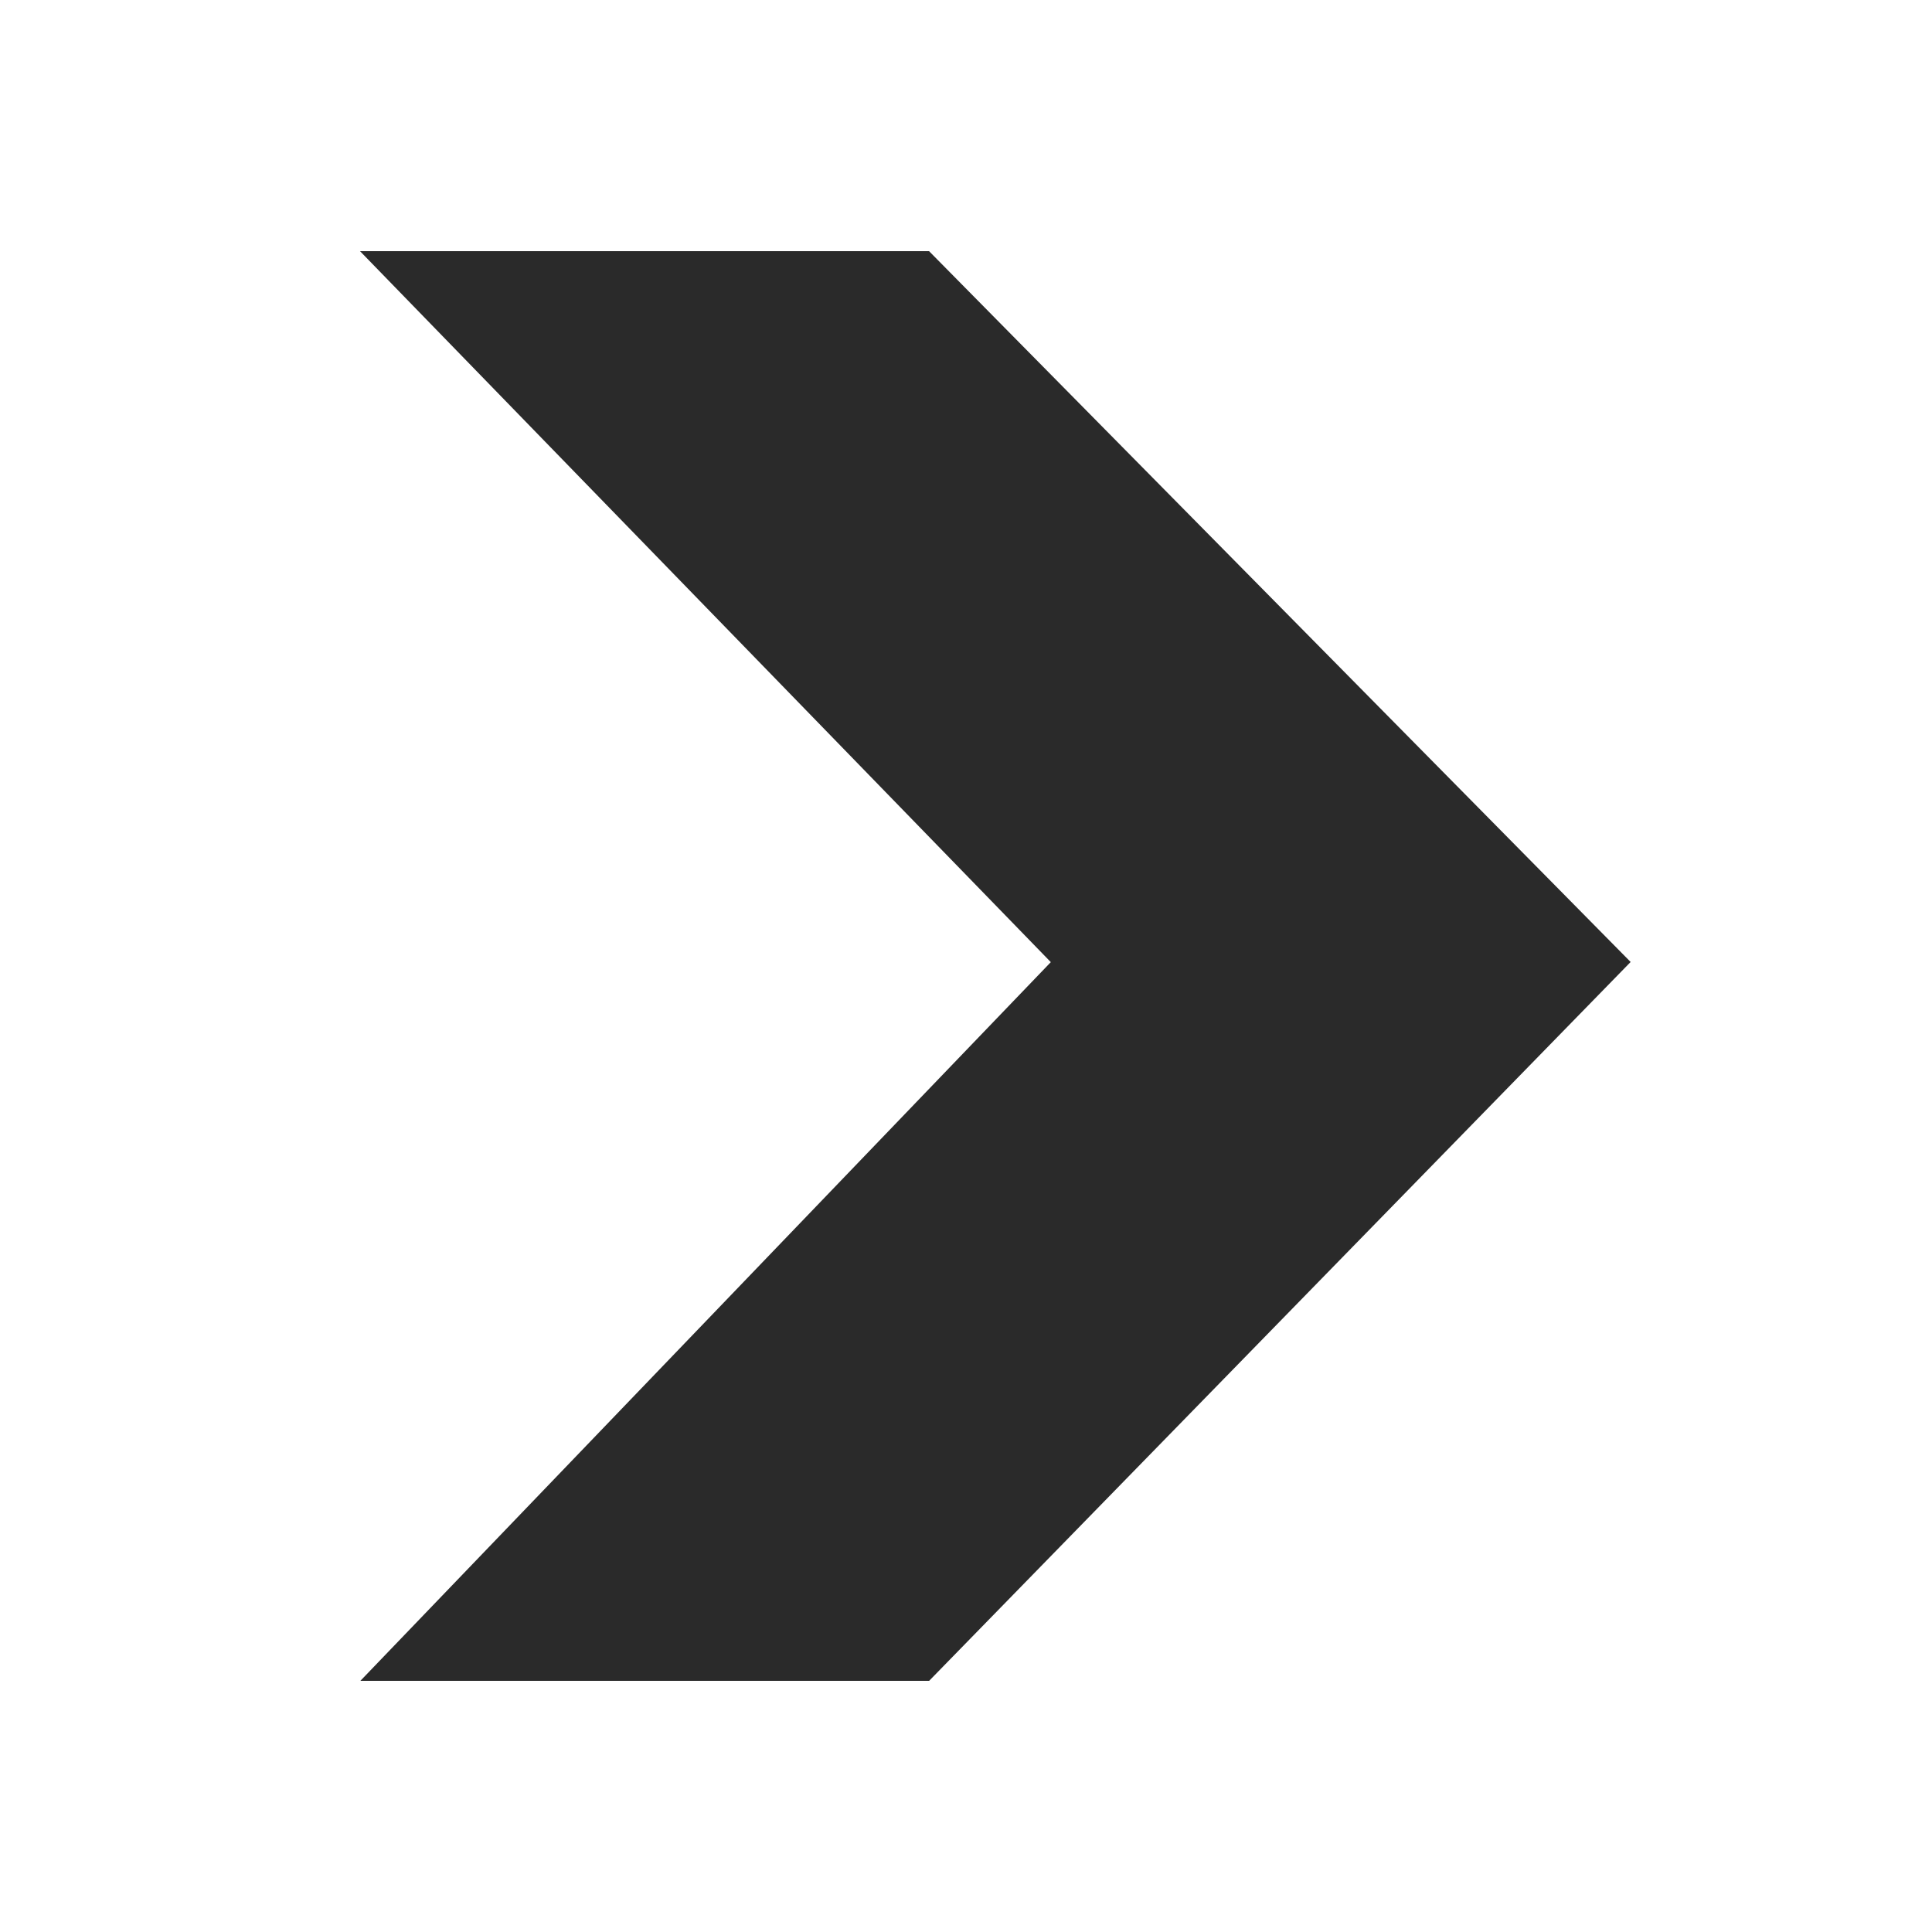 <?xml version="1.0" encoding="UTF-8"?>
<svg data-bbox="10.5 7 31 36" xmlns="http://www.w3.org/2000/svg" viewBox="0 0 50 50" height="50" width="50" data-type="ugc">
    <g>
        <path stroke="#2A2A2A" fill="#2A2A2A" d="M23.835 7H10.5l17.39 17.898L10.5 43h13.335L41.5 24.898z"/>
    </g>
</svg>
